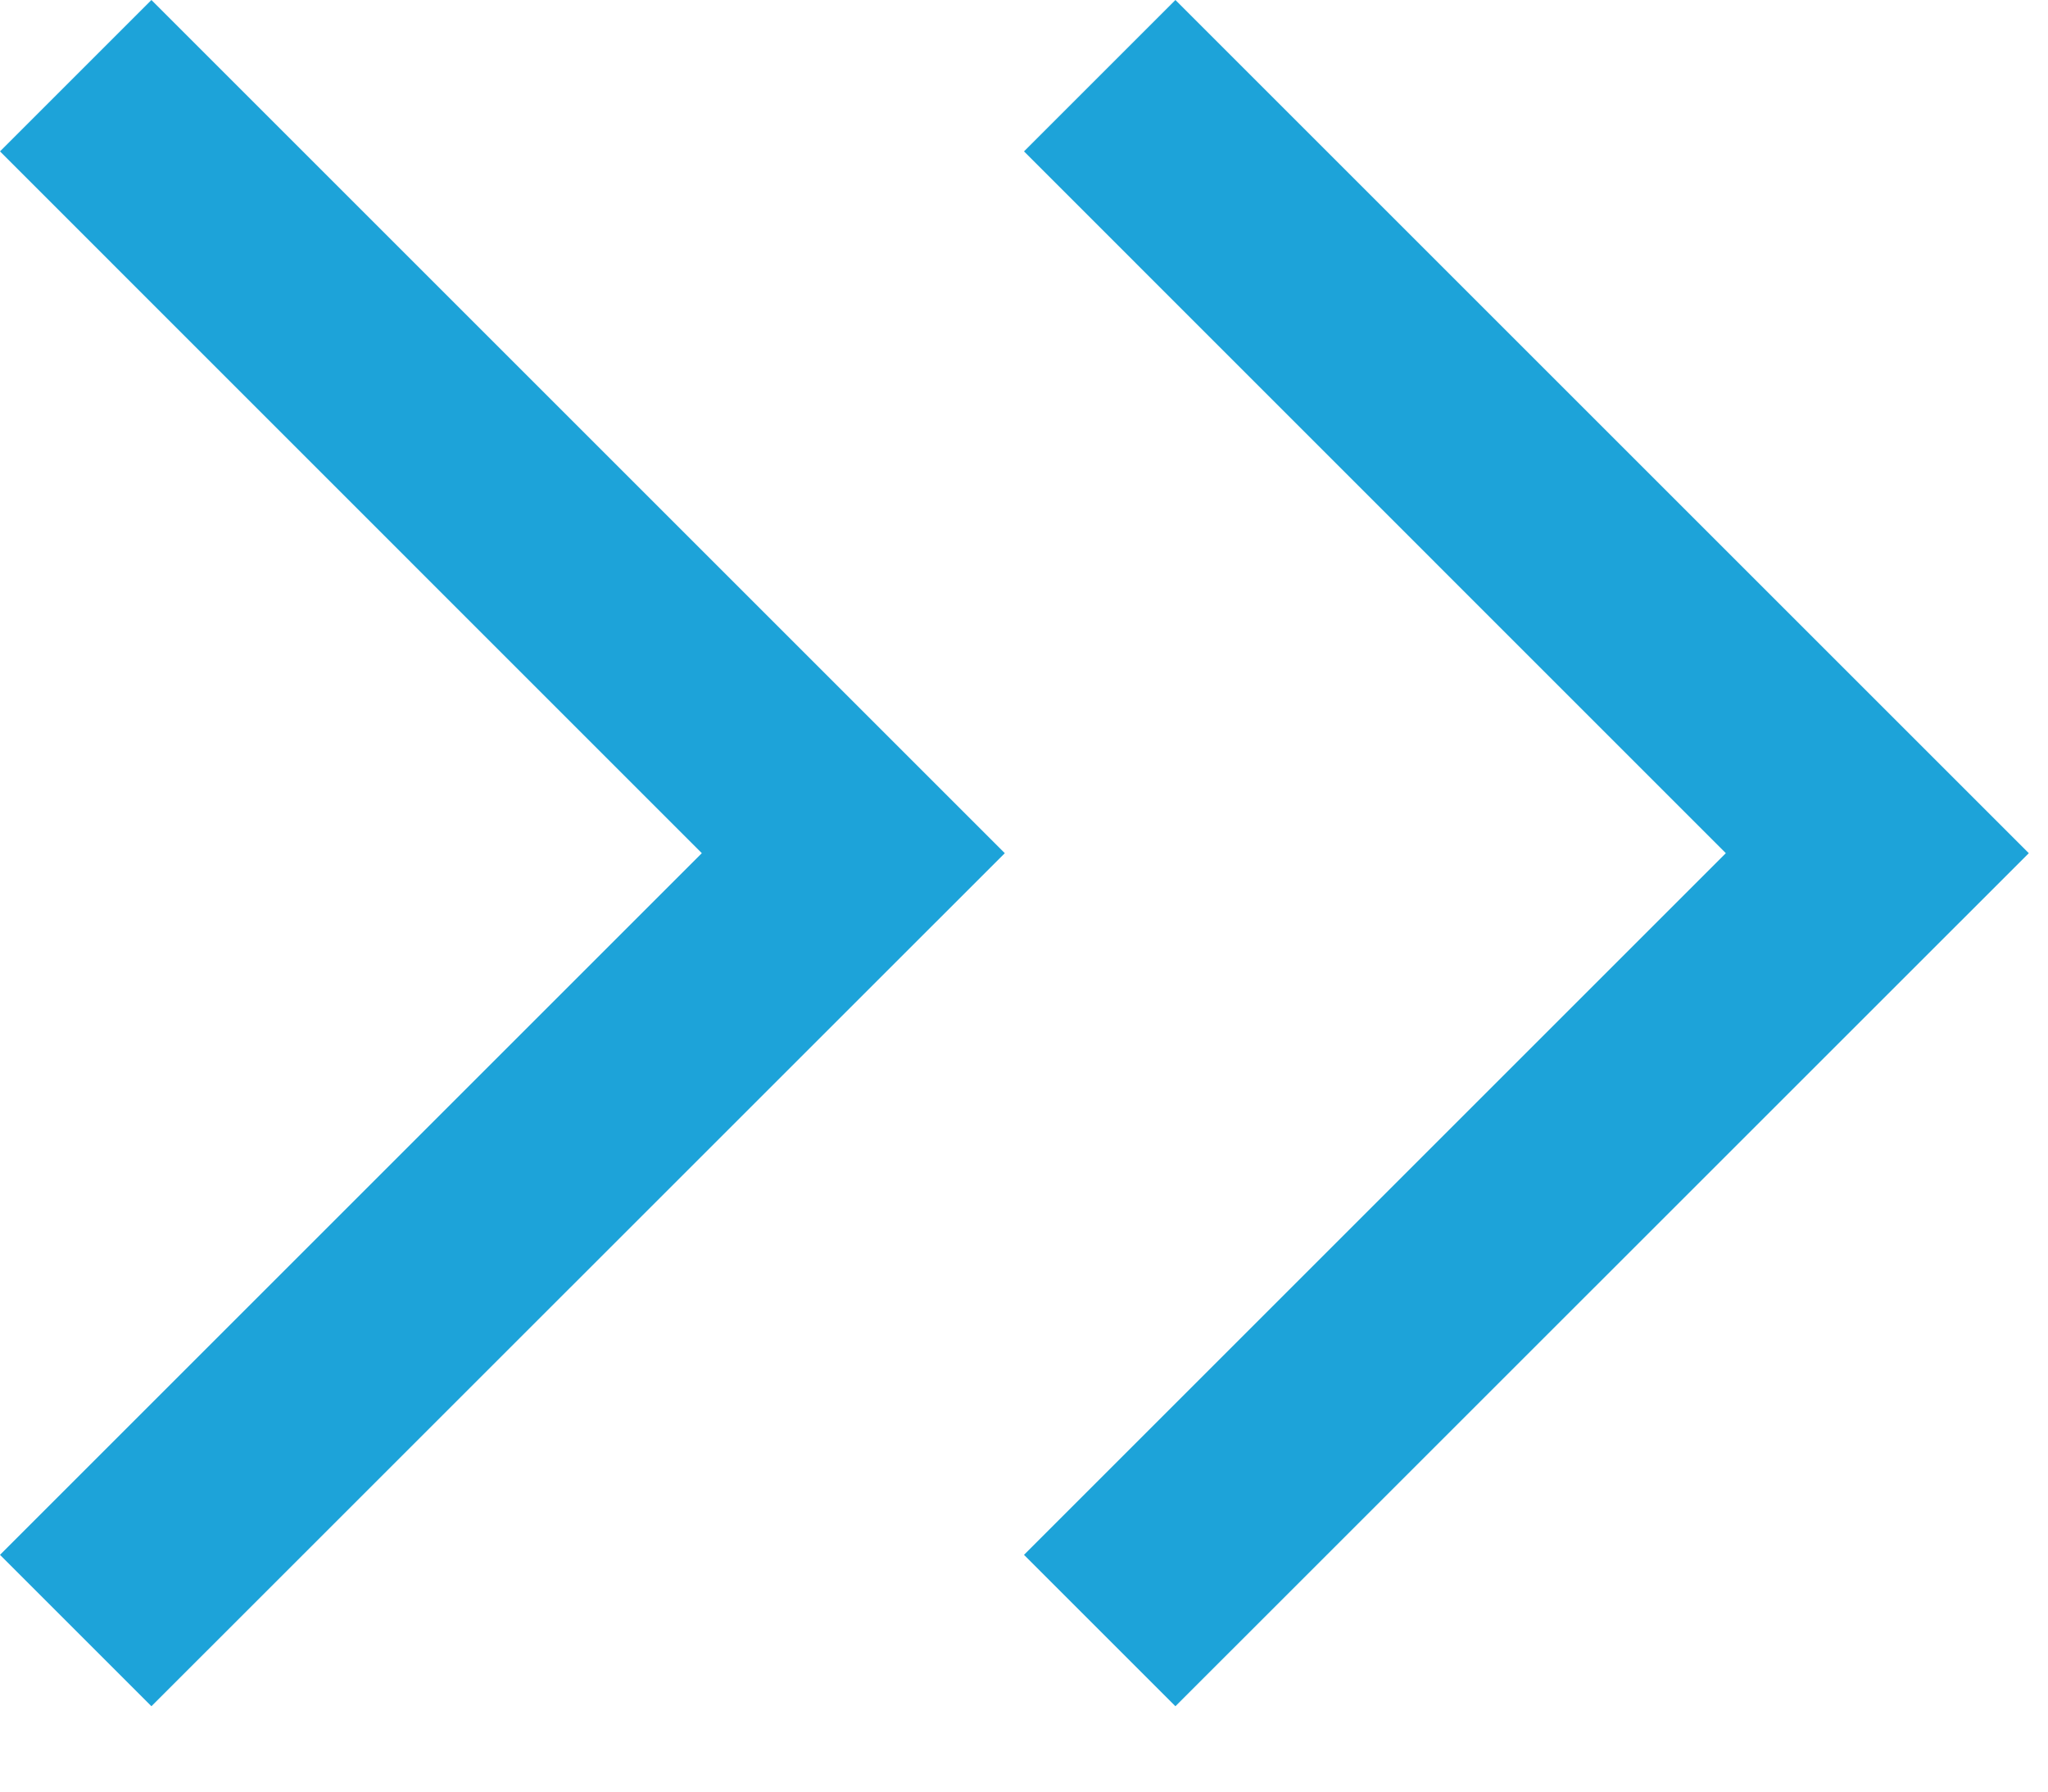 <svg width="16" height="14" viewBox="0 0 16 14" fill="none" xmlns="http://www.w3.org/2000/svg">
<path d="M1.183 13.333L0 12.15L5.483 6.667L0 1.183L1.183 0L7.85 6.667L1.183 13.333Z" fill="#1DA3D9"/>
<path d="M9.183 13.333L8 12.15L13.483 6.667L8 1.183L9.183 0L15.85 6.667L9.183 13.333Z" fill="#1DA3D9"/>
</svg>
